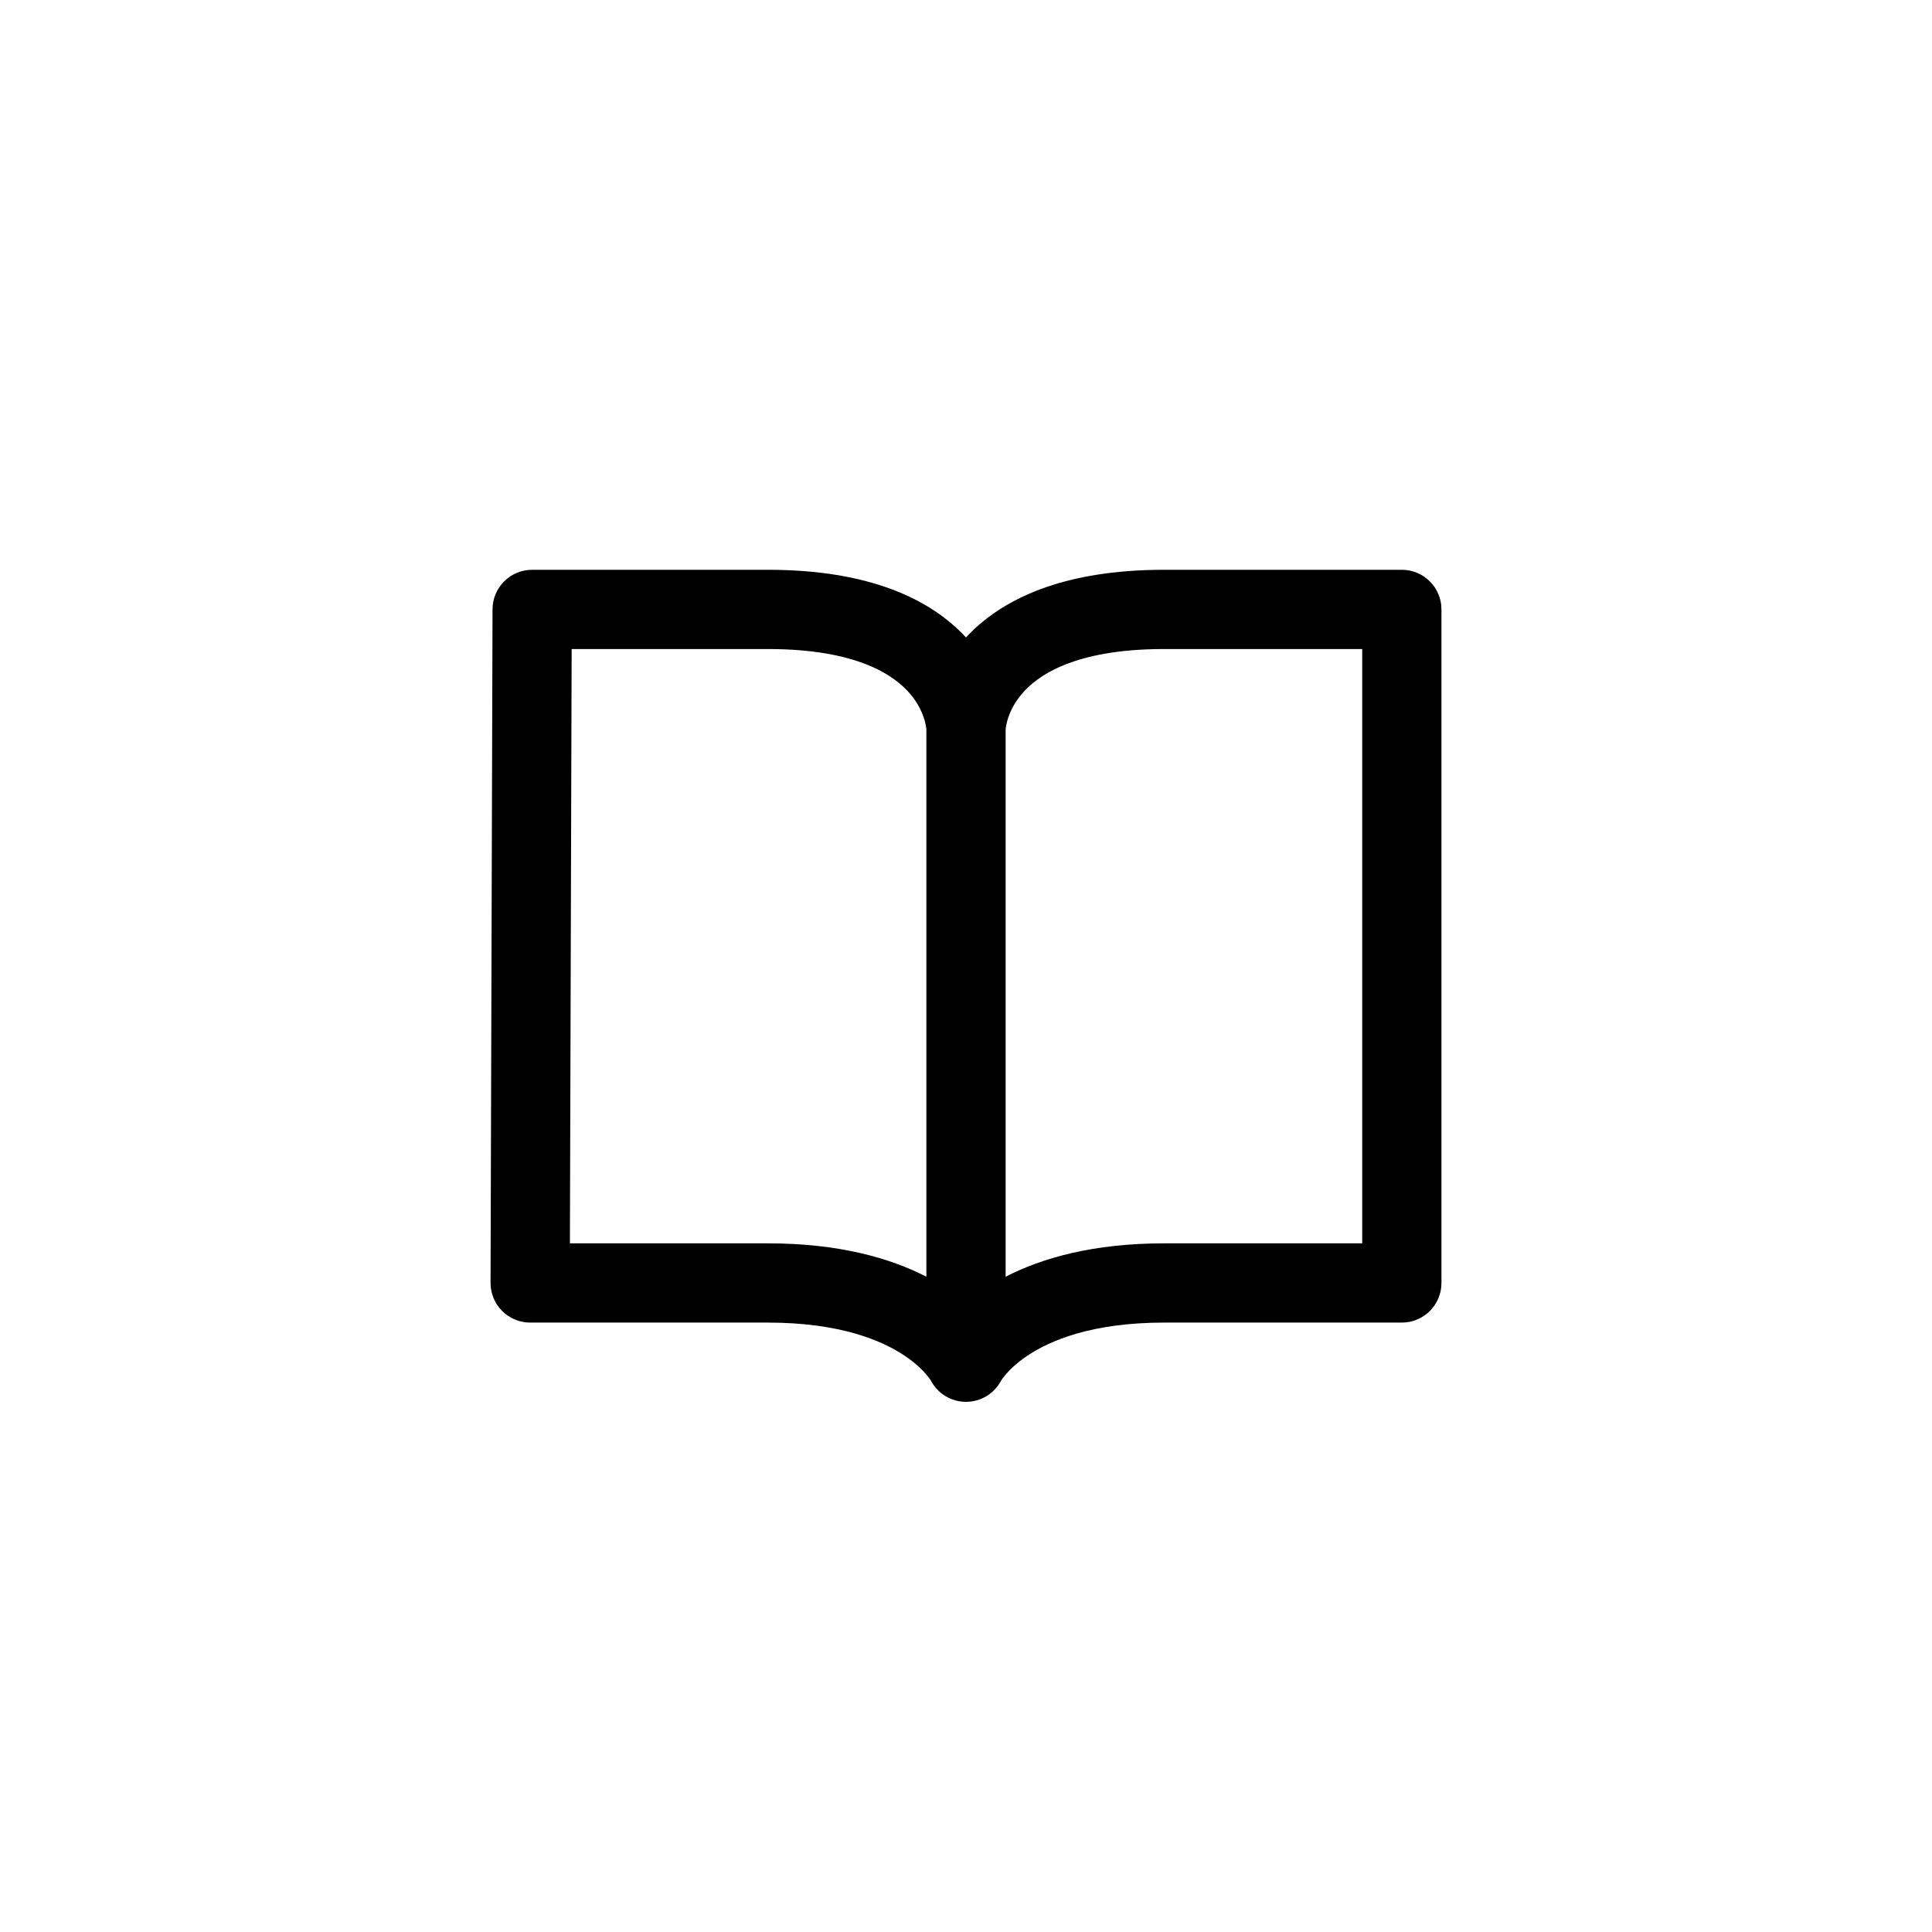 <svg width="640" height="640" viewBox="0 0 640 640" fill="none" xmlns="http://www.w3.org/2000/svg">
<path fill-rule="evenodd" clip-rule="evenodd" d="M176.281 188.75L176.281 201.875C176.281 188.75 176.281 188.75 176.281 188.75L254.375 188.75C288.038 188.75 308.302 198.51 320 211.163C331.698 198.51 351.962 188.75 385.625 188.75H464.374C464.374 188.75 464.375 188.75 464.375 201.875L464.374 188.75C471.623 188.75 477.5 194.627 477.5 201.875V425C477.5 432.249 471.624 438.125 464.375 438.125V425C464.375 438.125 464.375 438.125 464.375 438.125H385.625C361.671 438.125 347.86 444.076 340.405 449.046C336.617 451.571 334.263 453.98 332.954 455.551C332.296 456.341 331.895 456.927 331.707 457.22C331.654 457.302 331.618 457.36 331.598 457.394C329.328 461.682 324.868 464.375 320 464.375C315.132 464.375 310.672 461.682 308.402 457.394C308.382 457.361 308.346 457.302 308.293 457.22C308.105 456.927 307.704 456.341 307.046 455.551C305.737 453.98 303.383 451.571 299.594 449.046C292.139 444.076 278.328 438.125 254.375 438.125L175.625 438.125C175.625 438.125 175.625 438.125 175.625 425L175.625 438.125C172.137 438.125 168.793 436.737 166.33 434.267C163.868 431.797 162.49 428.449 162.5 424.961L163.156 201.836C163.178 194.603 169.048 188.75 176.281 188.75ZM188.788 411.875L254.375 411.875C277.783 411.875 294.772 416.699 306.875 422.932V241.553C306.869 241.479 306.857 241.363 306.838 241.209C306.774 240.706 306.628 239.825 306.305 238.692C305.662 236.432 304.342 233.25 301.611 229.99C296.51 223.899 284.279 215 254.375 215L189.368 215L188.788 411.875ZM333.125 241.553V422.932C345.227 416.699 362.217 411.875 385.625 411.875H451.25V215H385.625C355.721 215 343.489 223.899 338.388 229.99C335.658 233.25 334.338 236.432 333.695 238.692C333.372 239.825 333.226 240.706 333.162 241.209C333.143 241.363 333.131 241.479 333.125 241.553ZM308.27 457.138C308.27 457.138 308.27 457.138 308.27 457.138L308.272 457.143C308.271 457.141 308.27 457.14 308.27 457.138ZM308.28 457.159C308.278 457.155 308.276 457.151 308.274 457.147L308.278 457.156L308.28 457.159Z" fill="black"/>
</svg>
